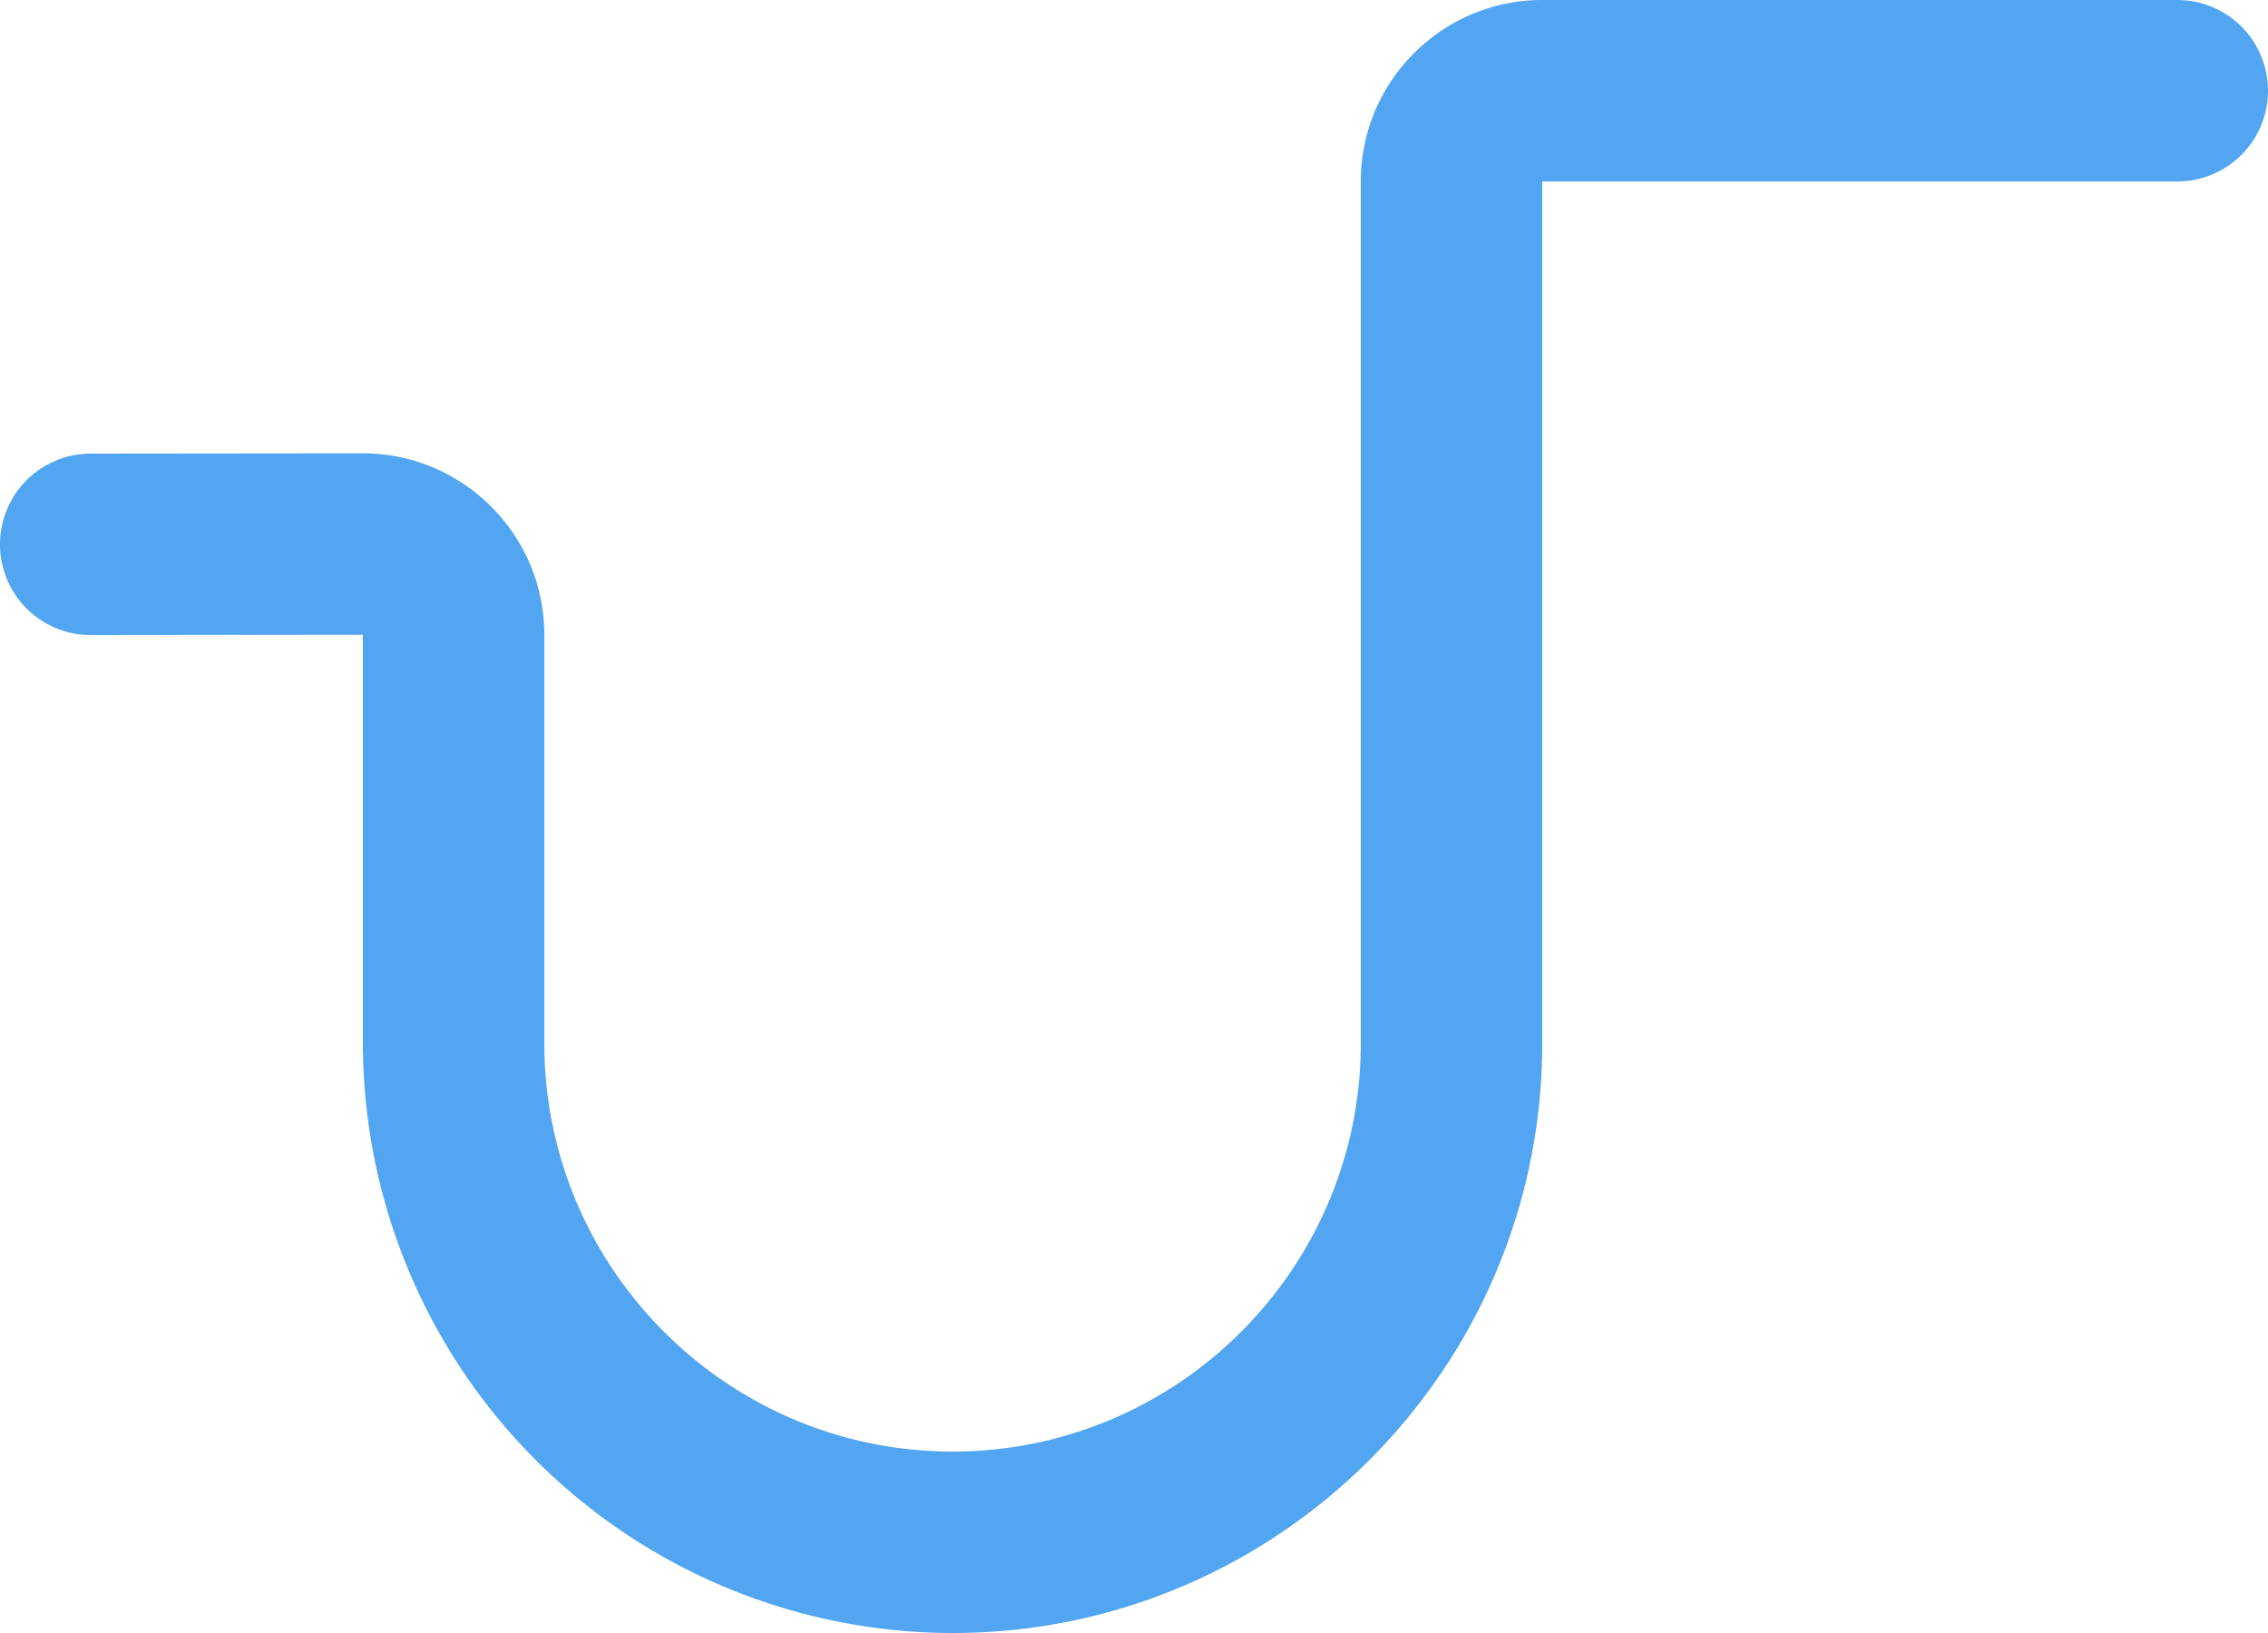 <svg xmlns="http://www.w3.org/2000/svg" width="25" height="18" viewBox="0 0 25 18"><path fill="#52A5F1" d="M10.5 18A6.508 6.508 0 0 1 4 11.5V6.997L1.001 7a1 1 0 1 1-.002-2l3-.003c1.104 0 2.001.897 2.001 2V11.5c0 2.481 2.019 4.5 4.5 4.5s4.5-2.019 4.5-4.5V2c0-1.103.897-2 2-2h7a1 1 0 1 1 0 2h-7v9.5c0 3.584-2.916 6.5-6.5 6.5z"/></svg>